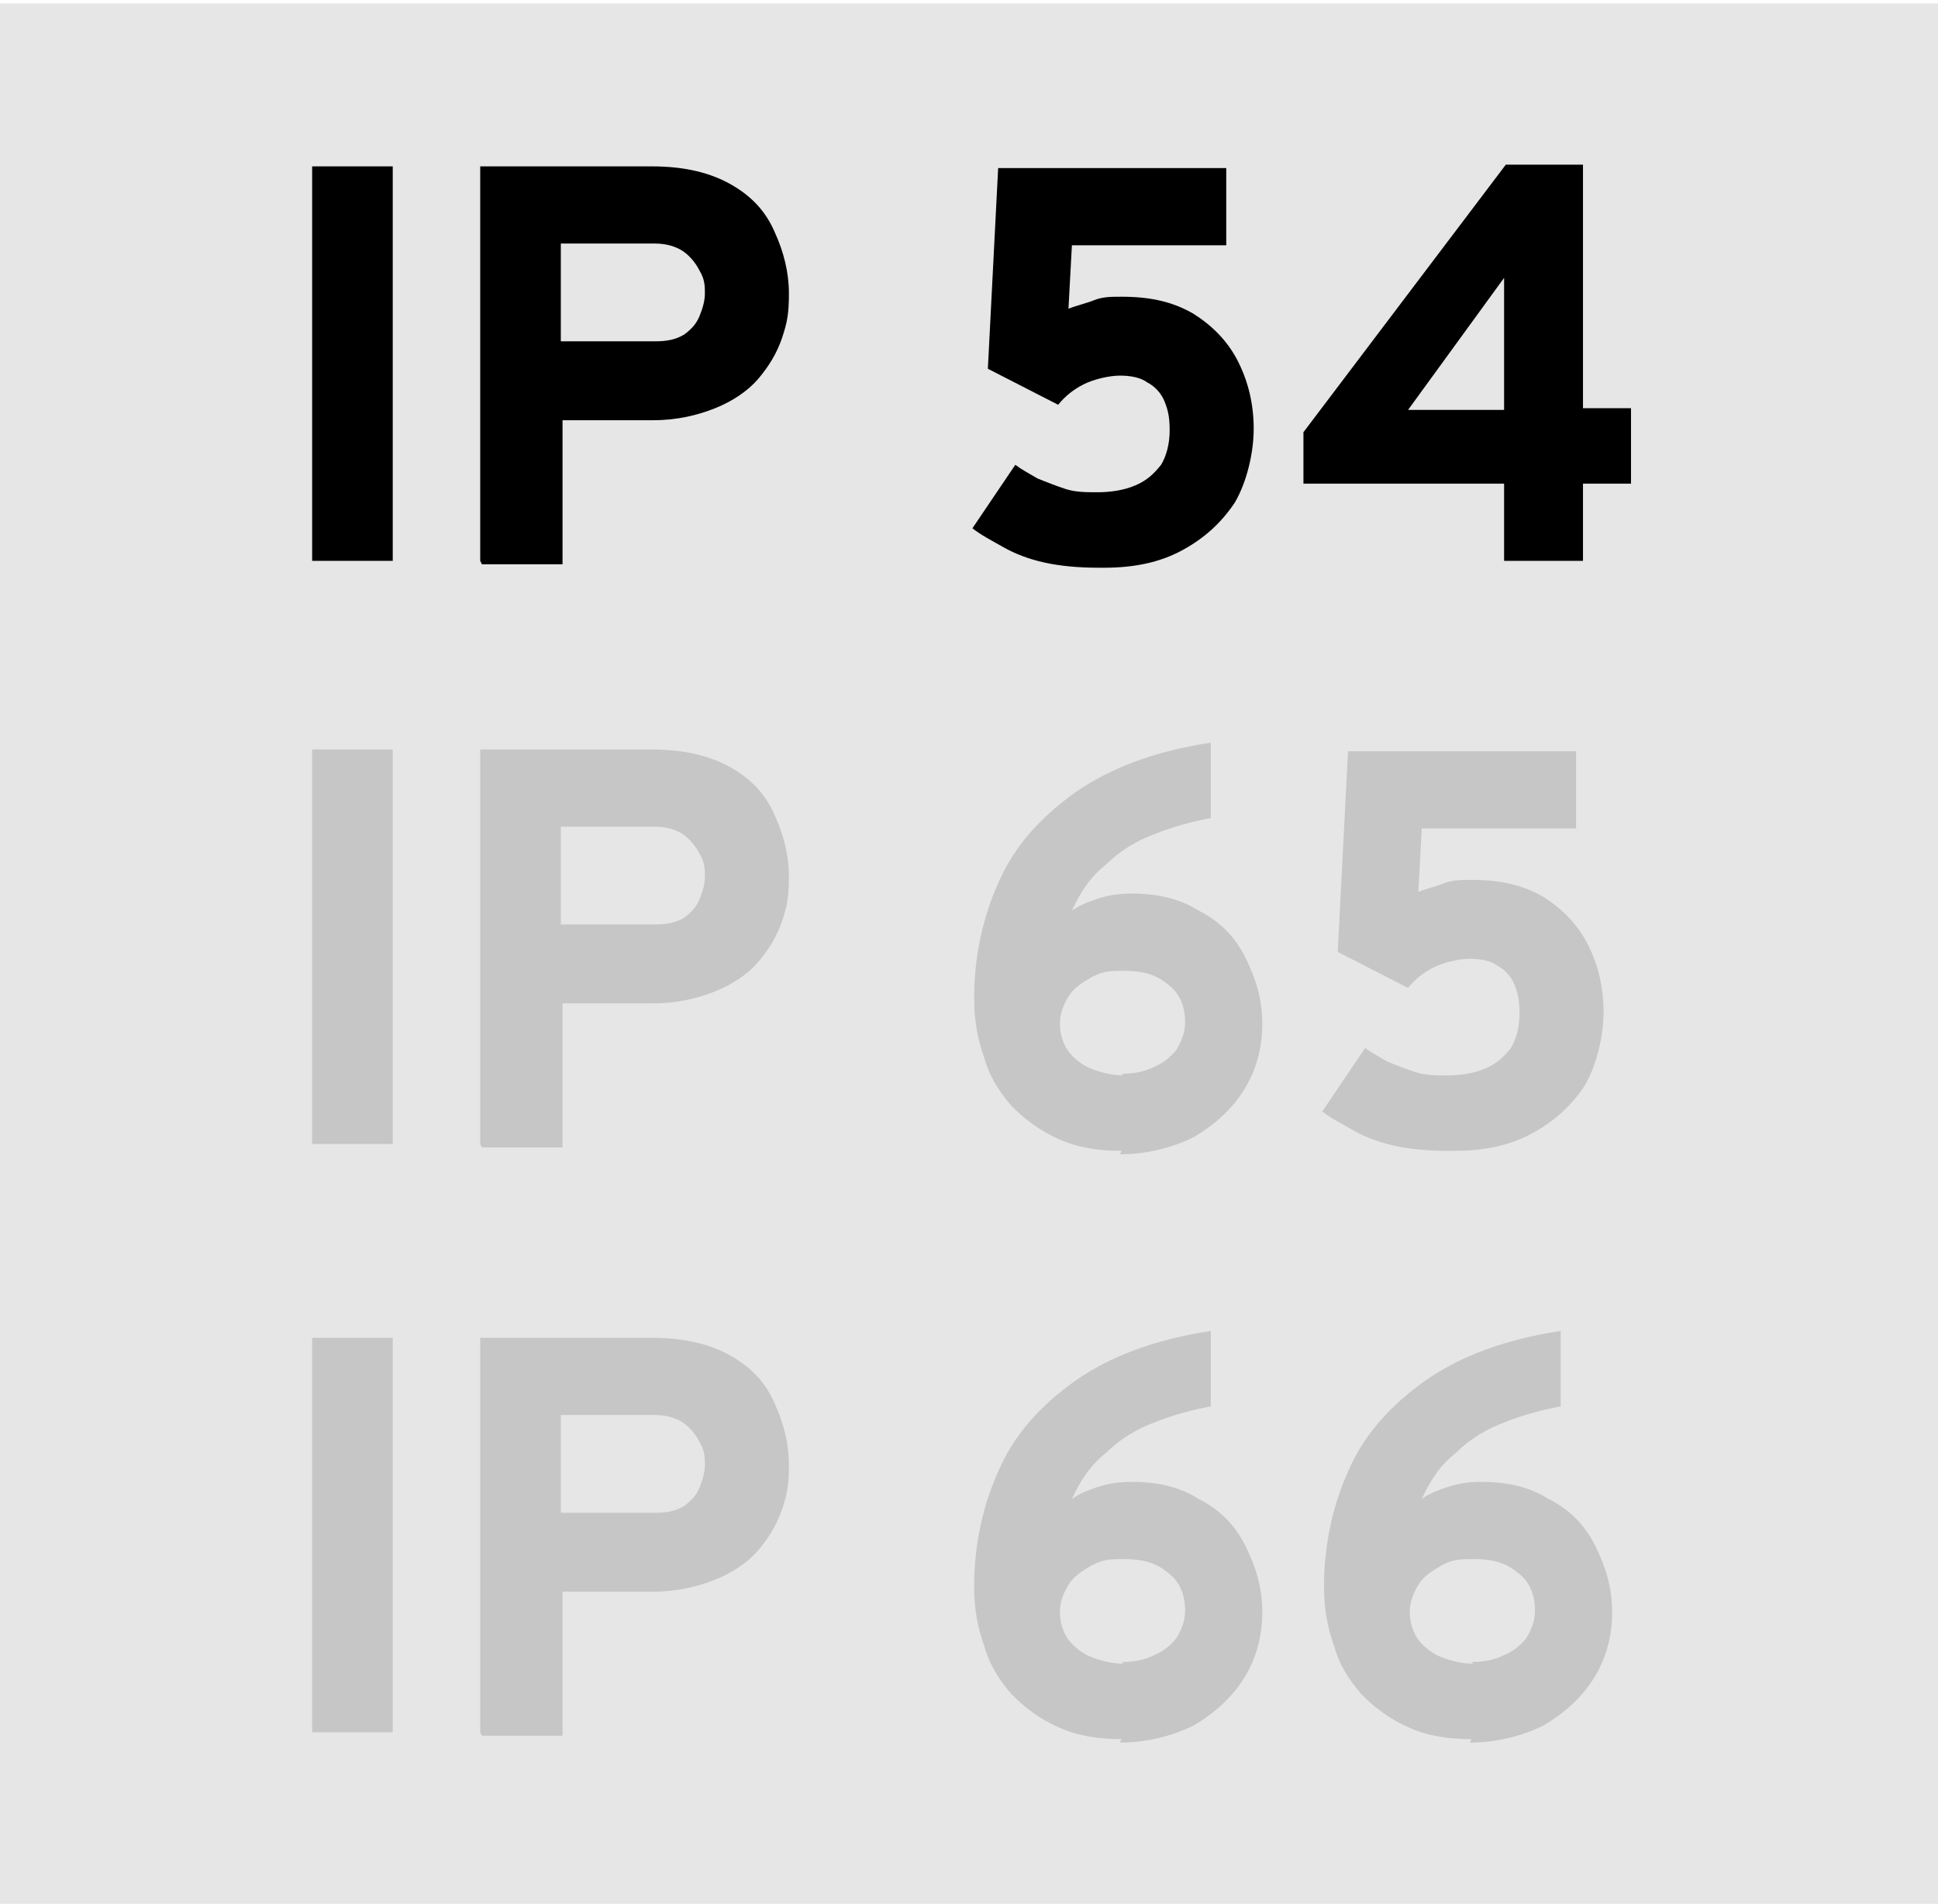 <?xml version="1.0" encoding="UTF-8"?>
<svg xmlns="http://www.w3.org/2000/svg" id="uuid-bf927c3b-5141-4f48-a627-88387ed66e83" version="1.1" viewBox="0 0 113 111">
  <rect y=".2" width="113" height="111" fill="#e6e6e6"></rect>
  <g>
    <g>
      <path d="M18.2,32.7V9.7h4.7v23h-4.7Z"></path>
      <path d="M28,32.7V9.7h10c2,0,3.5.4,4.7,1.1,1.2.7,2,1.6,2.5,2.8.5,1.1.8,2.3.8,3.5s-.1,1.7-.4,2.6c-.3.9-.8,1.7-1.4,2.4-.6.7-1.5,1.3-2.5,1.7-1,.4-2.2.7-3.6.7h-5.3v8.4h-4.7ZM32.7,19.9h5.5c.7,0,1.2-.1,1.7-.4.4-.3.7-.6.9-1.1s.3-.9.3-1.3,0-.8-.3-1.3c-.2-.4-.5-.8-.9-1.1s-1-.5-1.7-.5h-5.5v5.7Z"></path>
      <path d="M64,33.1c-1.1,0-2.2-.1-3.1-.3-.9-.2-1.7-.5-2.4-.9-.7-.4-1.3-.7-1.8-1.1l2.5-3.7c.4.3.8.5,1.3.8.5.2,1,.4,1.6.6.6.2,1.2.2,1.9.2s1.5-.1,2.2-.4,1.1-.7,1.5-1.2c.3-.5.5-1.2.5-2s-.1-1.2-.3-1.7c-.2-.5-.6-.9-1-1.1-.4-.3-1-.4-1.6-.4s-1.5.2-2.1.5c-.6.3-1.1.7-1.5,1.2l-4.1-2.1.6-11.7h13.3v4.5h-9l-.2,3.7c.5-.2,1-.3,1.5-.5s1-.2,1.6-.2c1.7,0,3,.3,4.2,1,1.1.7,2,1.6,2.6,2.8.6,1.2.9,2.5.9,3.9s-.4,3.1-1.1,4.3c-.8,1.2-1.8,2.1-3.1,2.8s-2.8,1-4.5,1Z"></path>
      <path d="M87.7,32.7v-4.5h-11.7v-3l11.8-15.6h4.5v14.2h2.8v4.4h-2.8v4.5h-4.6ZM82.1,23.9h5.6v-7.7l-5.6,7.7Z"></path>
    </g>
  </g>
  <g>
    <g>
      <path d="M18.2,66.7v-23h4.7v23h-4.7Z" fill="#c6c6c6"></path>
      <path d="M28,66.7v-23h10c2,0,3.5.4,4.7,1.1,1.2.7,2,1.6,2.5,2.8.5,1.1.8,2.3.8,3.5s-.1,1.7-.4,2.6c-.3.9-.8,1.7-1.4,2.4-.6.7-1.5,1.3-2.5,1.7-1,.4-2.2.7-3.6.7h-5.3v8.4h-4.7ZM32.7,53.9h5.5c.7,0,1.2-.1,1.7-.4.4-.3.7-.6.9-1.1s.3-.9.3-1.3,0-.8-.3-1.3c-.2-.4-.5-.8-.9-1.1s-1-.5-1.7-.5h-5.5v5.7Z" fill="#c6c6c6"></path>
      <path d="M65.4,67.1c-1.4,0-2.6-.2-3.7-.7s-1.9-1.1-2.7-1.9c-.7-.8-1.3-1.7-1.6-2.8-.4-1.1-.6-2.2-.6-3.5,0-2.4.5-4.7,1.4-6.7.9-2.1,2.4-3.8,4.5-5.3,2-1.4,4.6-2.4,7.9-2.9v4.4c-1.1.2-2.2.5-3.2.9-1.1.4-2.1,1-2.9,1.8-.9.7-1.5,1.6-2,2.7.4-.3.9-.5,1.5-.7.6-.2,1.2-.3,2-.3,1.5,0,2.8.3,3.9,1,1.2.6,2.1,1.5,2.7,2.7s1,2.4,1,3.9-.4,2.8-1.1,3.9-1.7,2-2.9,2.7c-1.2.6-2.7,1-4.3,1ZM65.4,62.6c.7,0,1.3-.1,1.9-.4.5-.2,1-.6,1.3-1,.3-.5.5-1,.5-1.6,0-.9-.3-1.7-1-2.2-.7-.6-1.5-.8-2.6-.8s-1.3.1-1.9.4c-.5.3-1,.6-1.3,1.1-.3.5-.5,1-.5,1.6s.2,1.2.5,1.6c.3.4.8.8,1.3,1,.5.2,1.2.4,1.9.4Z" fill="#c6c6c6"></path>
      <path d="M84.4,67.1c-1.1,0-2.2-.1-3.1-.3-.9-.2-1.7-.5-2.4-.9-.7-.4-1.3-.7-1.8-1.1l2.5-3.7c.4.3.8.5,1.3.8.5.2,1,.4,1.6.6.6.2,1.2.2,1.9.2s1.5-.1,2.2-.4,1.1-.7,1.5-1.2c.3-.5.5-1.2.5-2s-.1-1.2-.3-1.7c-.2-.5-.6-.9-1-1.1-.4-.3-1-.4-1.6-.4s-1.5.2-2.1.5c-.6.3-1.1.7-1.5,1.2l-4.1-2.1.6-11.7h13.3v4.5h-9l-.2,3.7c.5-.2,1-.3,1.5-.5s1-.2,1.6-.2c1.7,0,3,.3,4.2,1,1.1.7,2,1.6,2.6,2.8.6,1.2.9,2.5.9,3.9s-.4,3.1-1.1,4.3c-.8,1.2-1.8,2.1-3.1,2.8s-2.8,1-4.5,1Z" fill="#c6c6c6"></path>
    </g>
  </g>
  <g>
    <g>
      <path d="M18.2,101v-23h4.7v23h-4.7Z" fill="#c6c6c6"></path>
      <path d="M28,101v-23h10c2,0,3.5.4,4.7,1.1,1.2.7,2,1.6,2.5,2.8.5,1.1.8,2.3.8,3.5s-.1,1.7-.4,2.6c-.3.9-.8,1.7-1.4,2.4-.6.7-1.5,1.3-2.5,1.7-1,.4-2.2.7-3.6.7h-5.3v8.4h-4.7ZM32.7,88.2h5.5c.7,0,1.2-.1,1.7-.4.4-.3.7-.6.9-1.1s.3-.9.3-1.3,0-.8-.3-1.3c-.2-.4-.5-.8-.9-1.1s-1-.5-1.7-.5h-5.5v5.7Z" fill="#c6c6c6"></path>
      <path d="M65.4,101.4c-1.4,0-2.6-.2-3.7-.7s-1.9-1.1-2.7-1.9c-.7-.8-1.3-1.7-1.6-2.8-.4-1.1-.6-2.2-.6-3.5,0-2.4.5-4.7,1.4-6.7.9-2.1,2.4-3.8,4.5-5.3,2-1.4,4.6-2.4,7.9-2.9v4.4c-1.1.2-2.2.5-3.2.9-1.1.4-2.1,1-2.9,1.8-.9.7-1.5,1.6-2,2.7.4-.3.9-.5,1.5-.7.6-.2,1.2-.3,2-.3,1.5,0,2.8.3,3.9,1,1.2.6,2.1,1.5,2.7,2.7s1,2.4,1,3.9-.4,2.8-1.1,3.9-1.7,2-2.9,2.7c-1.2.6-2.7,1-4.3,1ZM65.4,96.9c.7,0,1.3-.1,1.9-.4.5-.2,1-.6,1.3-1,.3-.5.5-1,.5-1.6,0-.9-.3-1.7-1-2.2-.7-.6-1.5-.8-2.6-.8s-1.3.1-1.9.4c-.5.3-1,.6-1.3,1.1-.3.5-.5,1-.5,1.6s.2,1.2.5,1.6c.3.4.8.8,1.3,1,.5.2,1.2.4,1.9.4Z" fill="#c6c6c6"></path>
      <path d="M85.8,101.4c-1.4,0-2.6-.2-3.7-.7s-1.9-1.1-2.7-1.9c-.7-.8-1.3-1.7-1.6-2.8-.4-1.1-.6-2.2-.6-3.5,0-2.4.5-4.7,1.4-6.7.9-2.1,2.4-3.8,4.5-5.3,2-1.4,4.6-2.4,7.9-2.9v4.4c-1.1.2-2.2.5-3.2.9-1.1.4-2.1,1-2.9,1.8-.9.7-1.5,1.6-2,2.7.4-.3.9-.5,1.5-.7.6-.2,1.2-.3,2-.3,1.5,0,2.8.3,3.9,1,1.2.6,2.1,1.5,2.7,2.7s1,2.4,1,3.9-.4,2.8-1.1,3.9-1.7,2-2.9,2.7c-1.2.6-2.7,1-4.3,1ZM85.8,96.9c.7,0,1.3-.1,1.9-.4.5-.2,1-.6,1.3-1,.3-.5.5-1,.5-1.6,0-.9-.3-1.7-1-2.2-.7-.6-1.5-.8-2.6-.8s-1.3.1-1.9.4c-.5.3-1,.6-1.3,1.1-.3.5-.5,1-.5,1.6s.2,1.2.5,1.6c.3.4.8.8,1.3,1,.5.2,1.2.4,1.9.4Z" fill="#c6c6c6"></path>
    </g>
  </g>
</svg>
